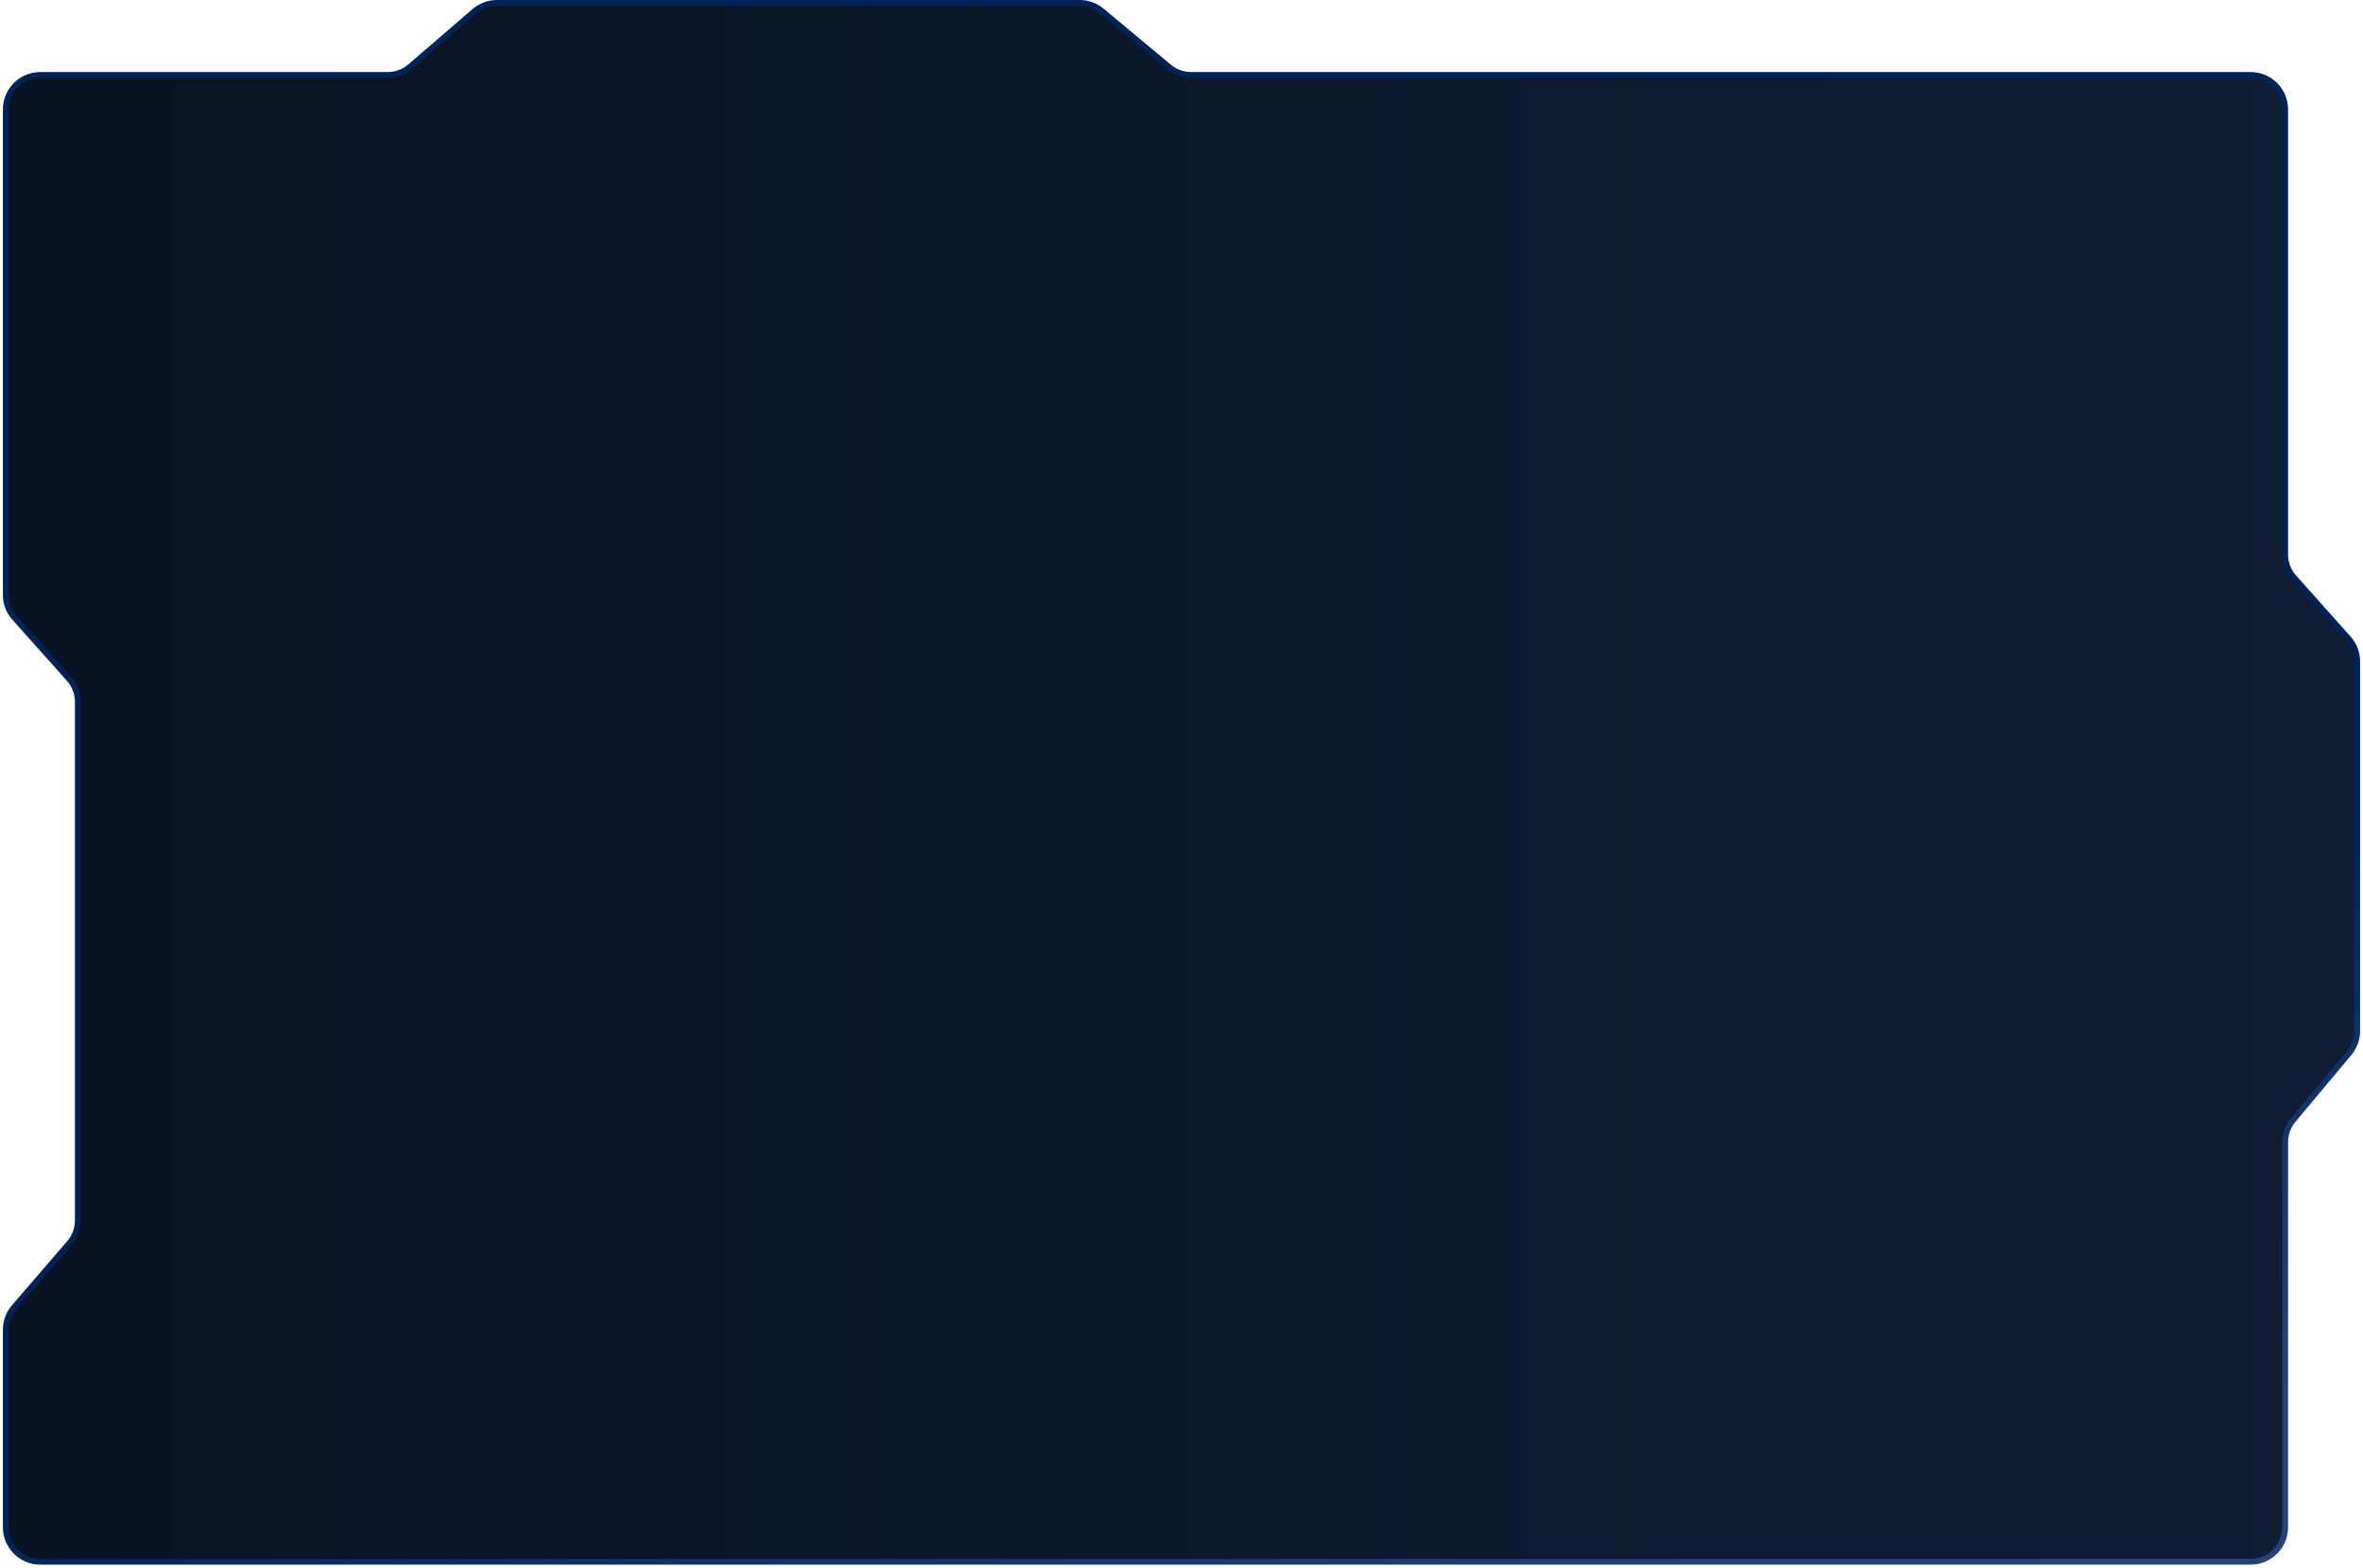 <?xml version="1.0" encoding="UTF-8"?> <svg xmlns="http://www.w3.org/2000/svg" width="410" height="272" viewBox="0 0 410 272" fill="none"> <path d="M390.5 270.999H7C3.686 270.999 1 268.313 1 264.999L1 230.729C1 229.291 1.517 227.901 2.456 226.812L12.044 215.688C12.983 214.599 13.5 213.209 13.5 211.771V121.789C13.5 120.315 12.957 118.892 11.976 117.793L2.524 107.207C1.543 106.108 1 104.685 1 103.211L1 18.999C1 15.686 3.686 12.999 7 12.999H67.271C68.709 12.999 70.099 12.483 71.189 11.544L82.312 1.955C83.401 1.017 84.791 0.5 86.229 0.5H187.328C188.731 0.5 190.091 0.992 191.169 1.891L202.831 11.609C203.91 12.507 205.269 12.999 206.672 12.999H390.5C393.814 12.999 396.5 15.686 396.5 18.999V96.211C396.5 97.685 397.043 99.107 398.024 100.207L407.476 110.793C408.457 111.892 409 113.315 409 114.789V178.88C409 180.287 408.505 181.65 407.602 182.73L397.898 194.328C396.995 195.408 396.5 196.771 396.5 198.178V264.999C396.5 268.313 393.814 270.999 390.5 270.999Z" fill="url(#paint0_linear_256_15)" stroke="url(#paint1_linear_256_15)"></path> <defs> <linearGradient id="paint0_linear_256_15" x1="410" y1="142" x2="1" y2="142" gradientUnits="userSpaceOnUse"> <stop stop-color="#0F1E35"></stop> <stop offset="1" stop-color="#081323"></stop> </linearGradient> <linearGradient id="paint1_linear_256_15" x1="338" y1="258.5" x2="252.105" y2="-28.514" gradientUnits="userSpaceOnUse"> <stop stop-color="#234476"></stop> <stop offset="0.31" stop-color="#002358"></stop> </linearGradient> </defs> </svg> 